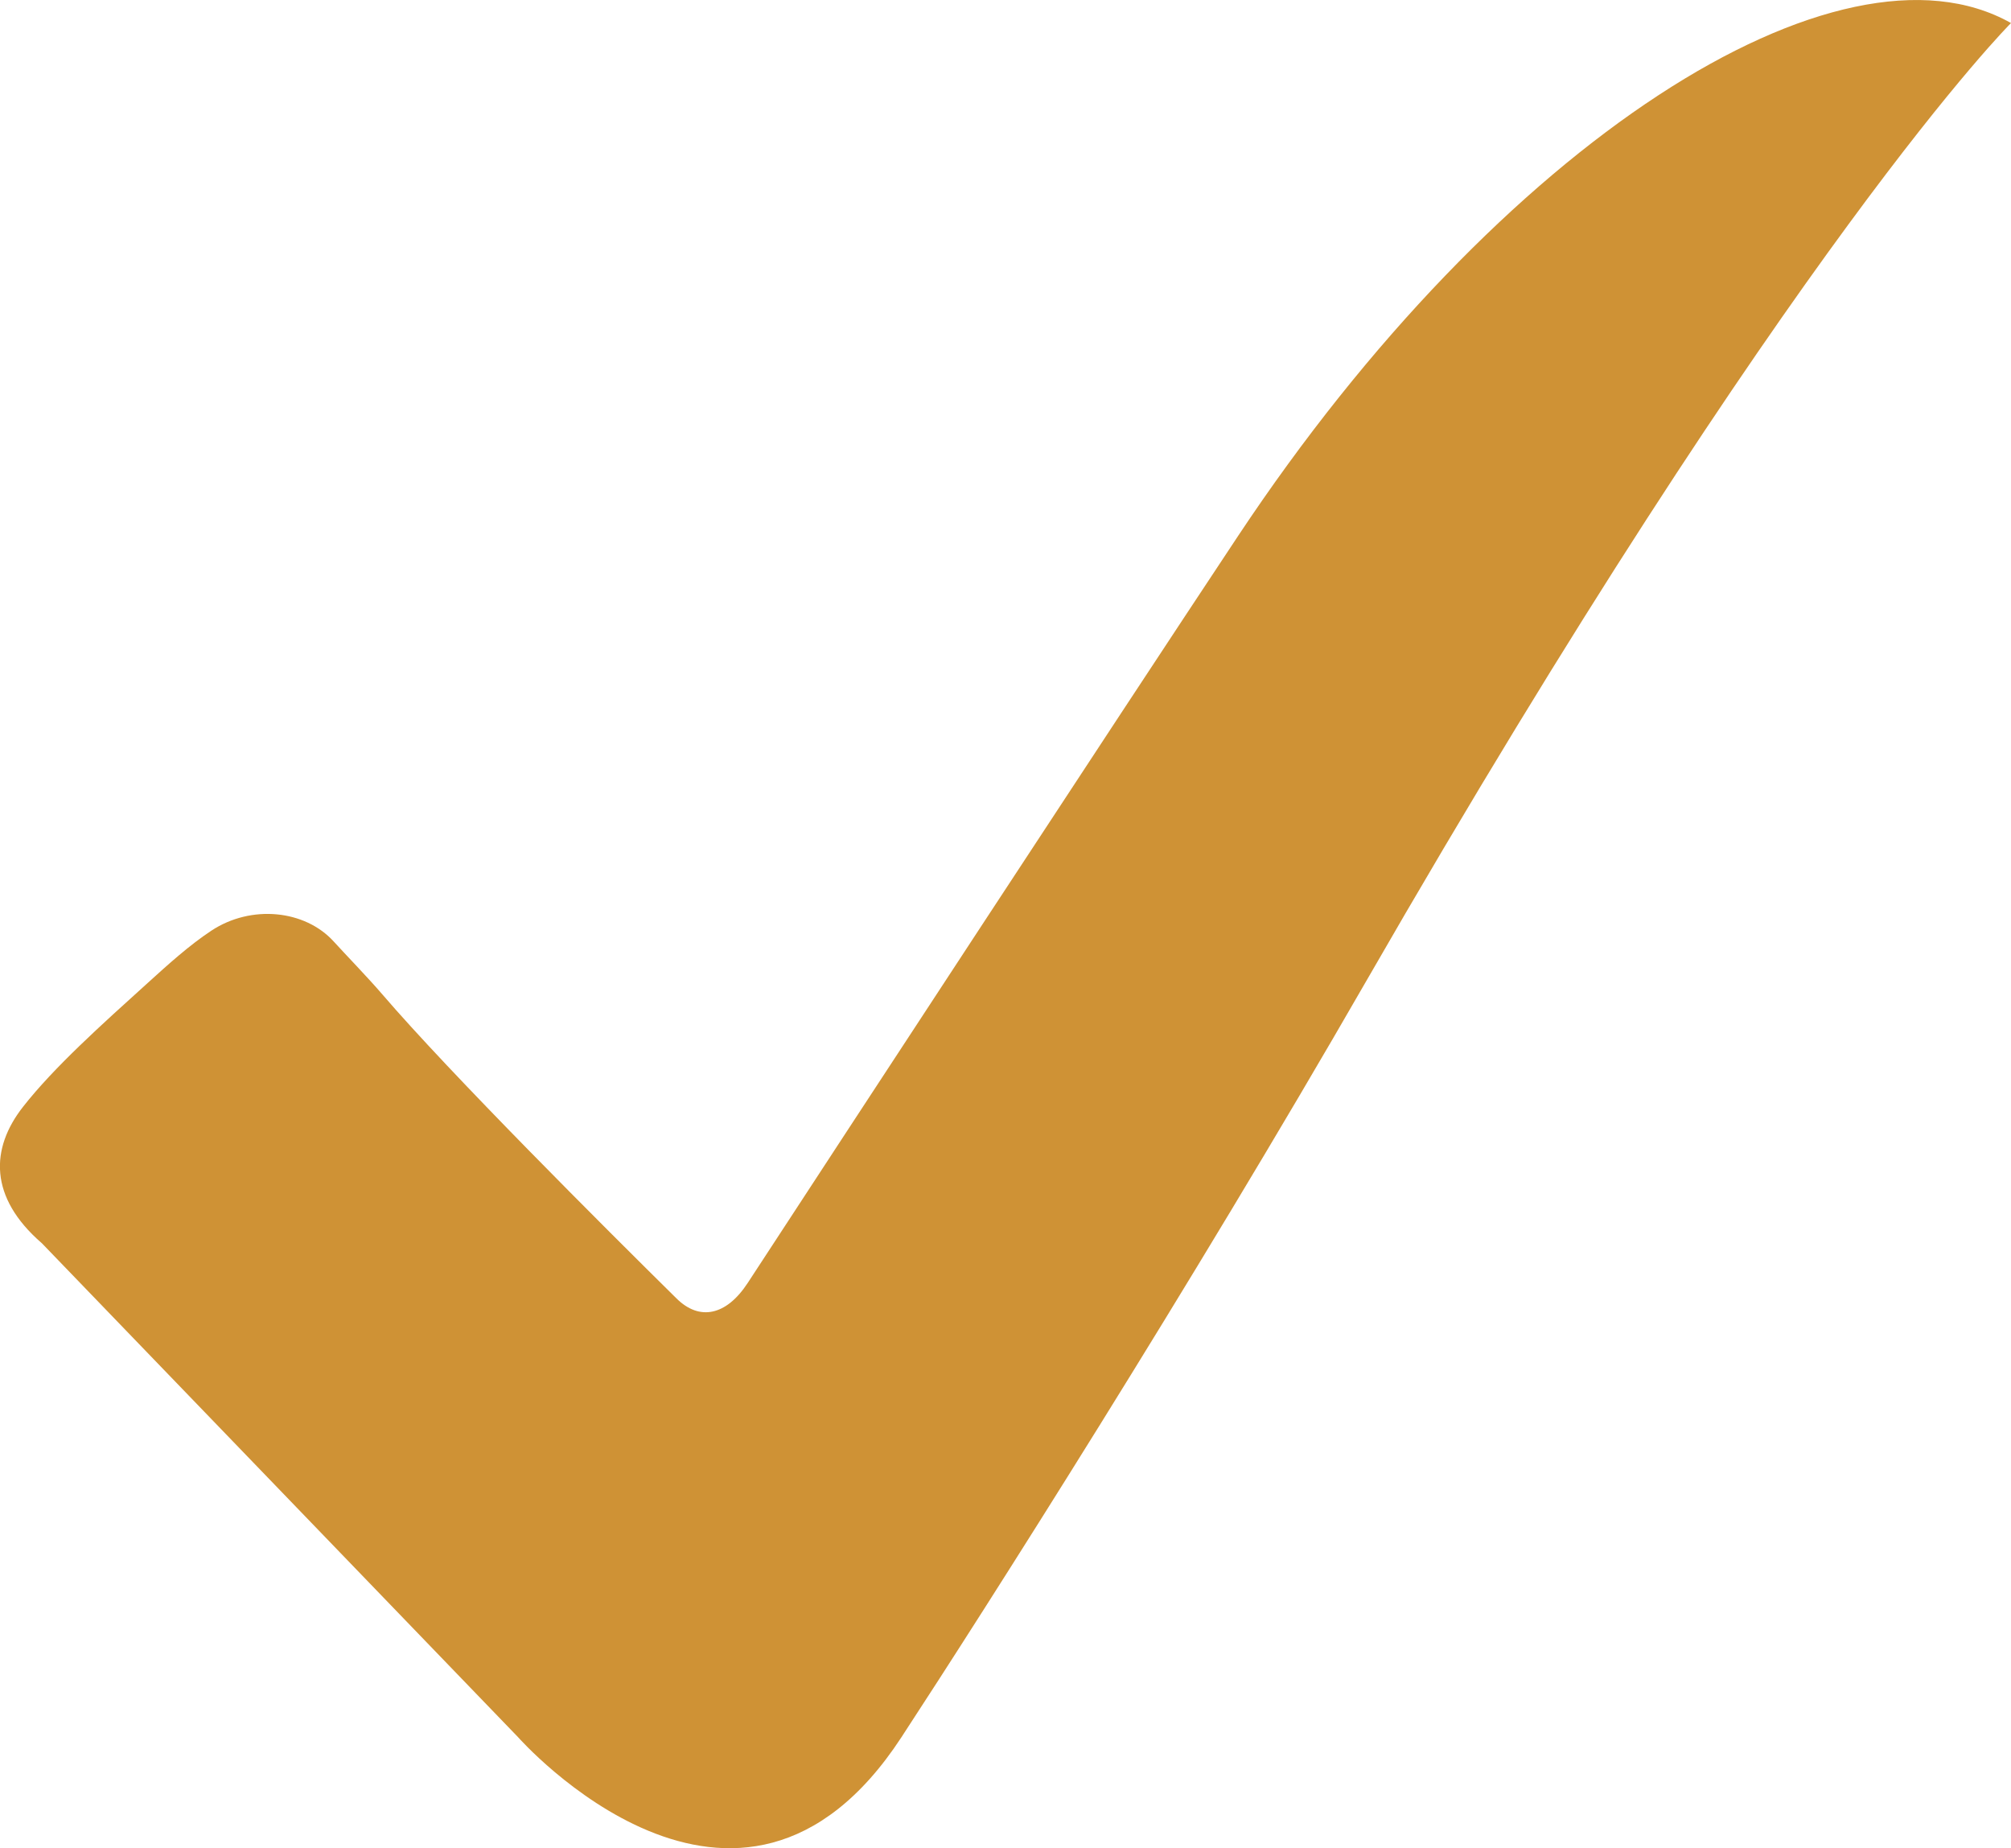 <svg xmlns="http://www.w3.org/2000/svg" width="37" height="34" viewBox="0 0 37 34" fill="none"><g clip-path="url(#clip0_106_285)"><path fill-rule="evenodd" clip-rule="evenodd" d="M0.767 22.867L9.532 31.957C9.532 31.957 13.582 36.551 16.584 31.96C18.147 29.571 21.887 23.696 25.14 18.043C32.967 4.442 37 0.424 37 0.424C33.847 -1.354 27.602 2.592 22.776 9.864C20.451 13.367 15.502 20.93 13.757 23.601C13.362 24.205 12.868 24.303 12.448 23.887C11.136 22.593 8.287 19.752 7.036 18.294C6.77 17.984 6.345 17.546 6.14 17.32C5.612 16.738 4.622 16.636 3.888 17.121C3.482 17.389 3.091 17.744 2.718 18.082C1.872 18.847 0.997 19.63 0.425 20.359C-0.18 21.13 -0.204 22.024 0.766 22.867H0.767Z" fill="#CF9235"></path></g><defs><clipPath id="clip0_106_285"><rect width="37" height="34" fill="white"></rect></clipPath></defs></svg>